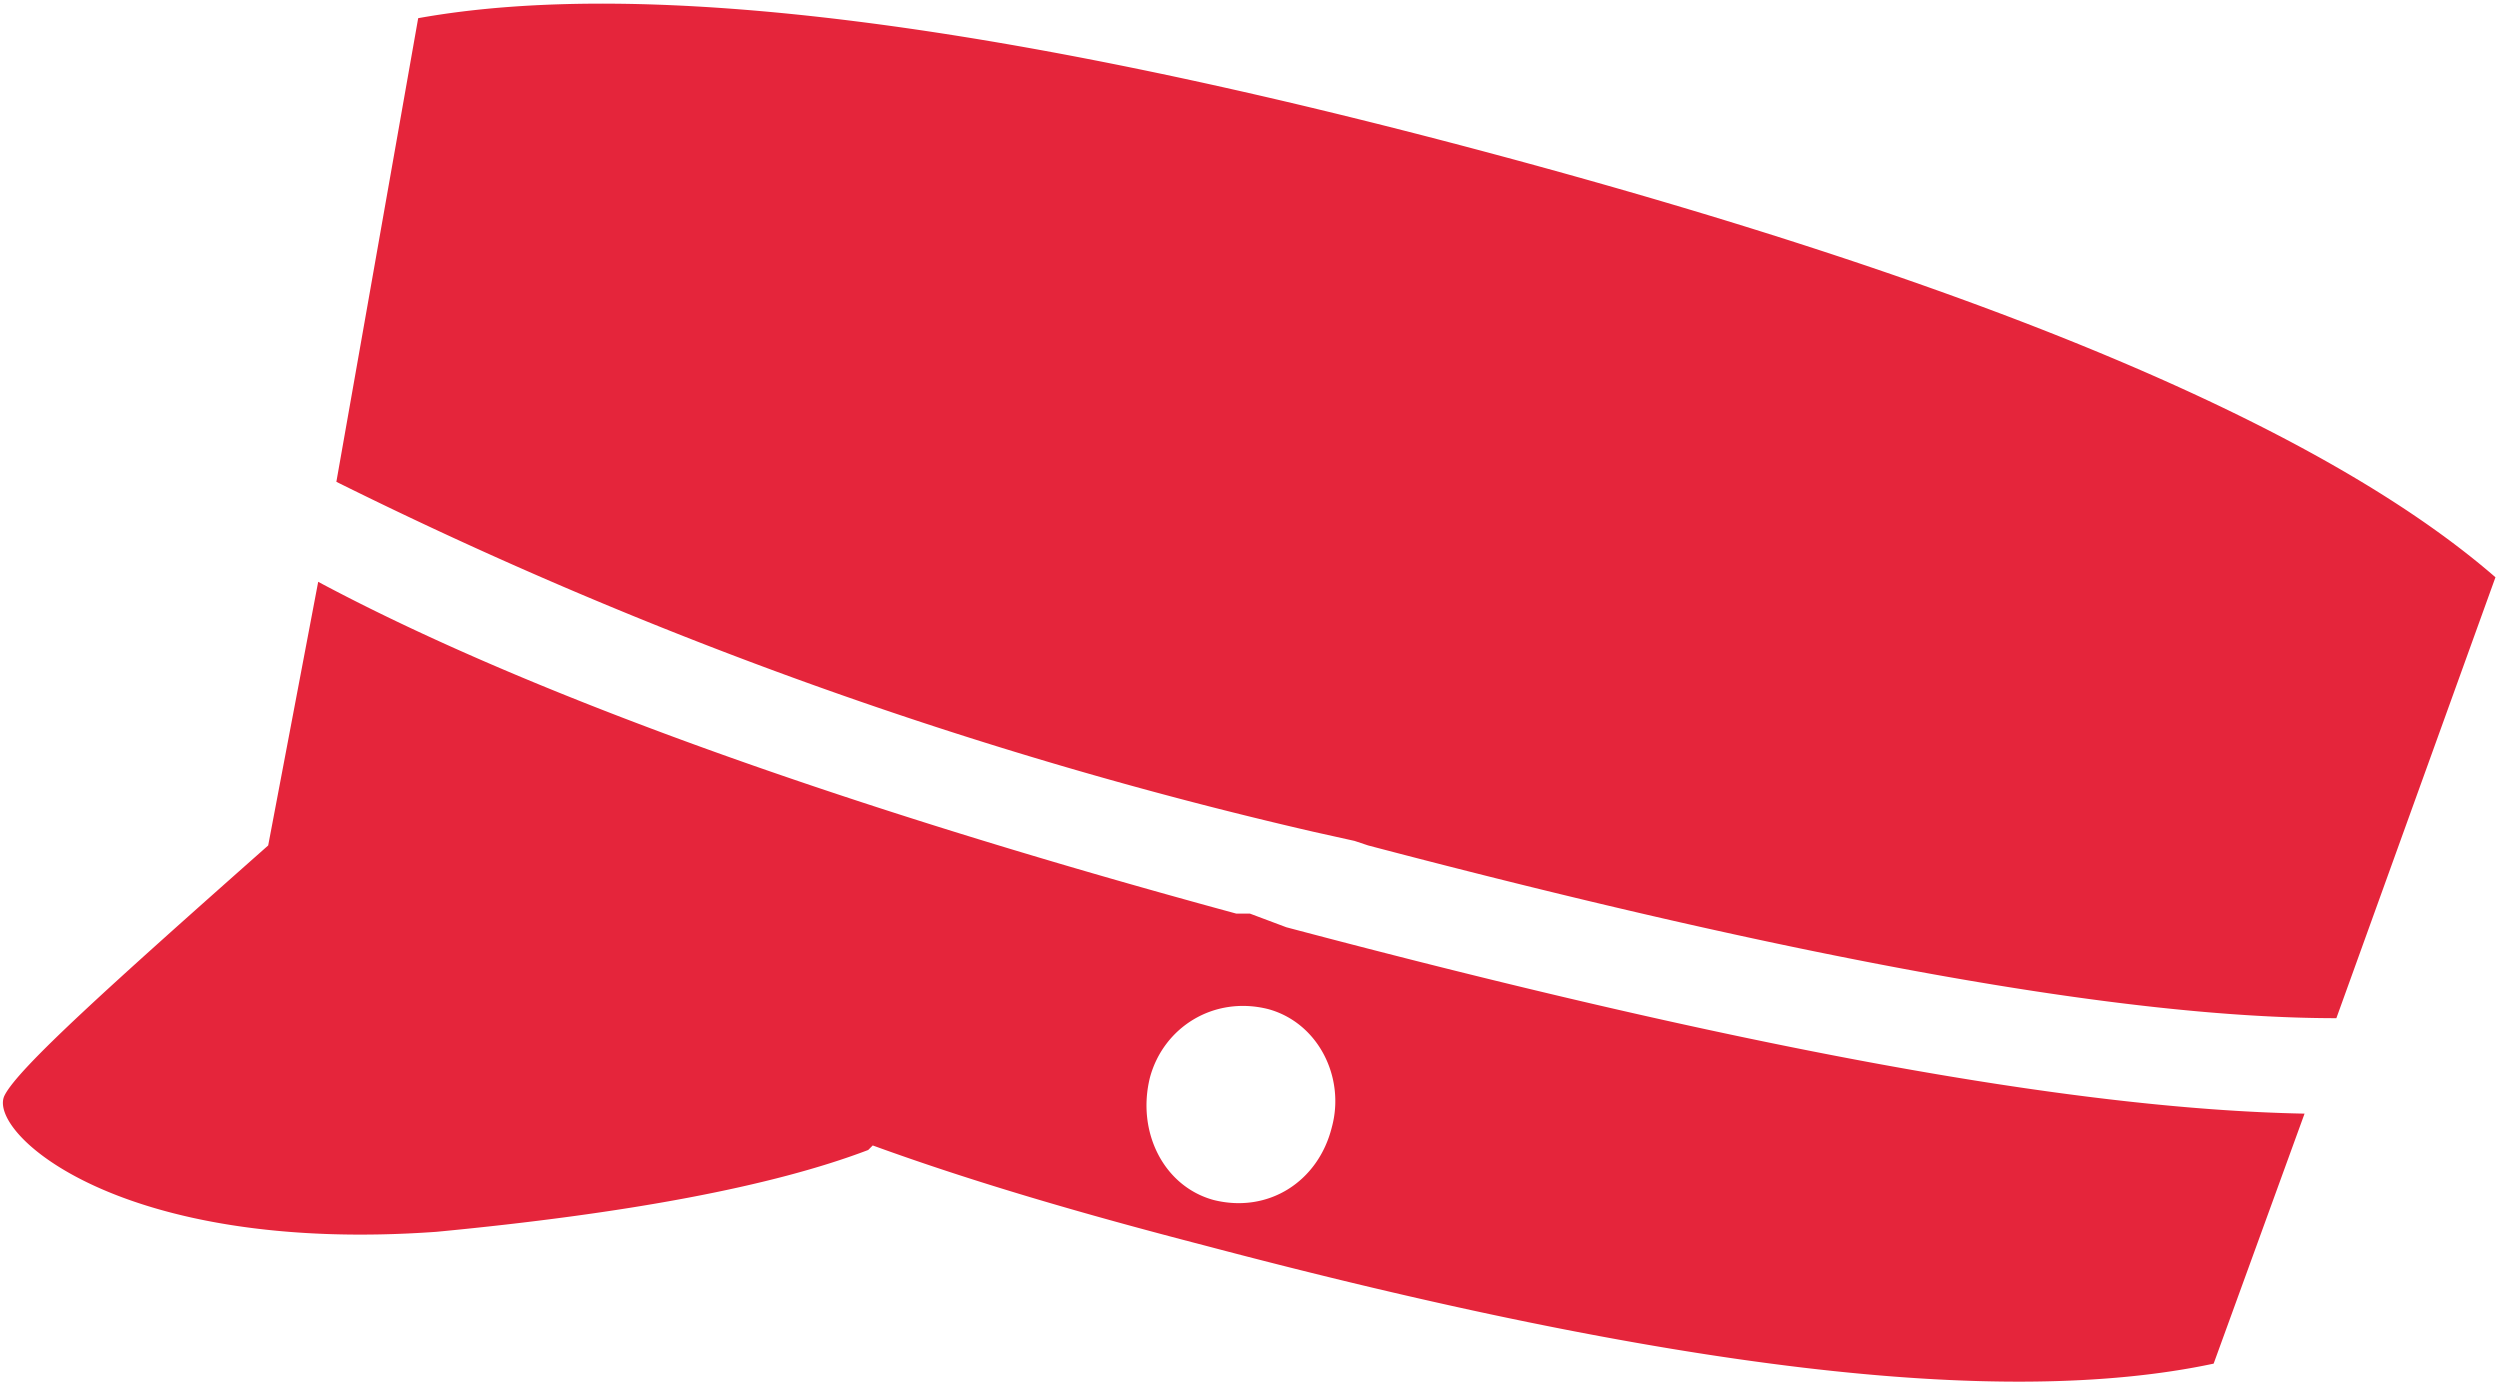 <svg width="550" height="305" xmlns="http://www.w3.org/2000/svg"><path d="M191 253c-21 8-53 14-95 18-70 5-99-22-95-30 3-6 23-24 58-55l11-58c43 23 110 48 202 73h3l8 3c98 26 172 40 224 41l-20 55c-47 10-120 1-222-26-27-7-51-14-73-22zm88-31c-12-3-23 4-26 15-3 12 3 24 14 27 12 3 23-4 26-16 3-11-3-23-14-26zm50-188c108 29 182 60 220 93l-35 97c-47 0-118-13-213-38l-3-1-9-2a976 976 0 01-215-77L92 4c50-9 129 1 237 30z" fill="#e5253b" fill-rule="evenodd"/></svg>